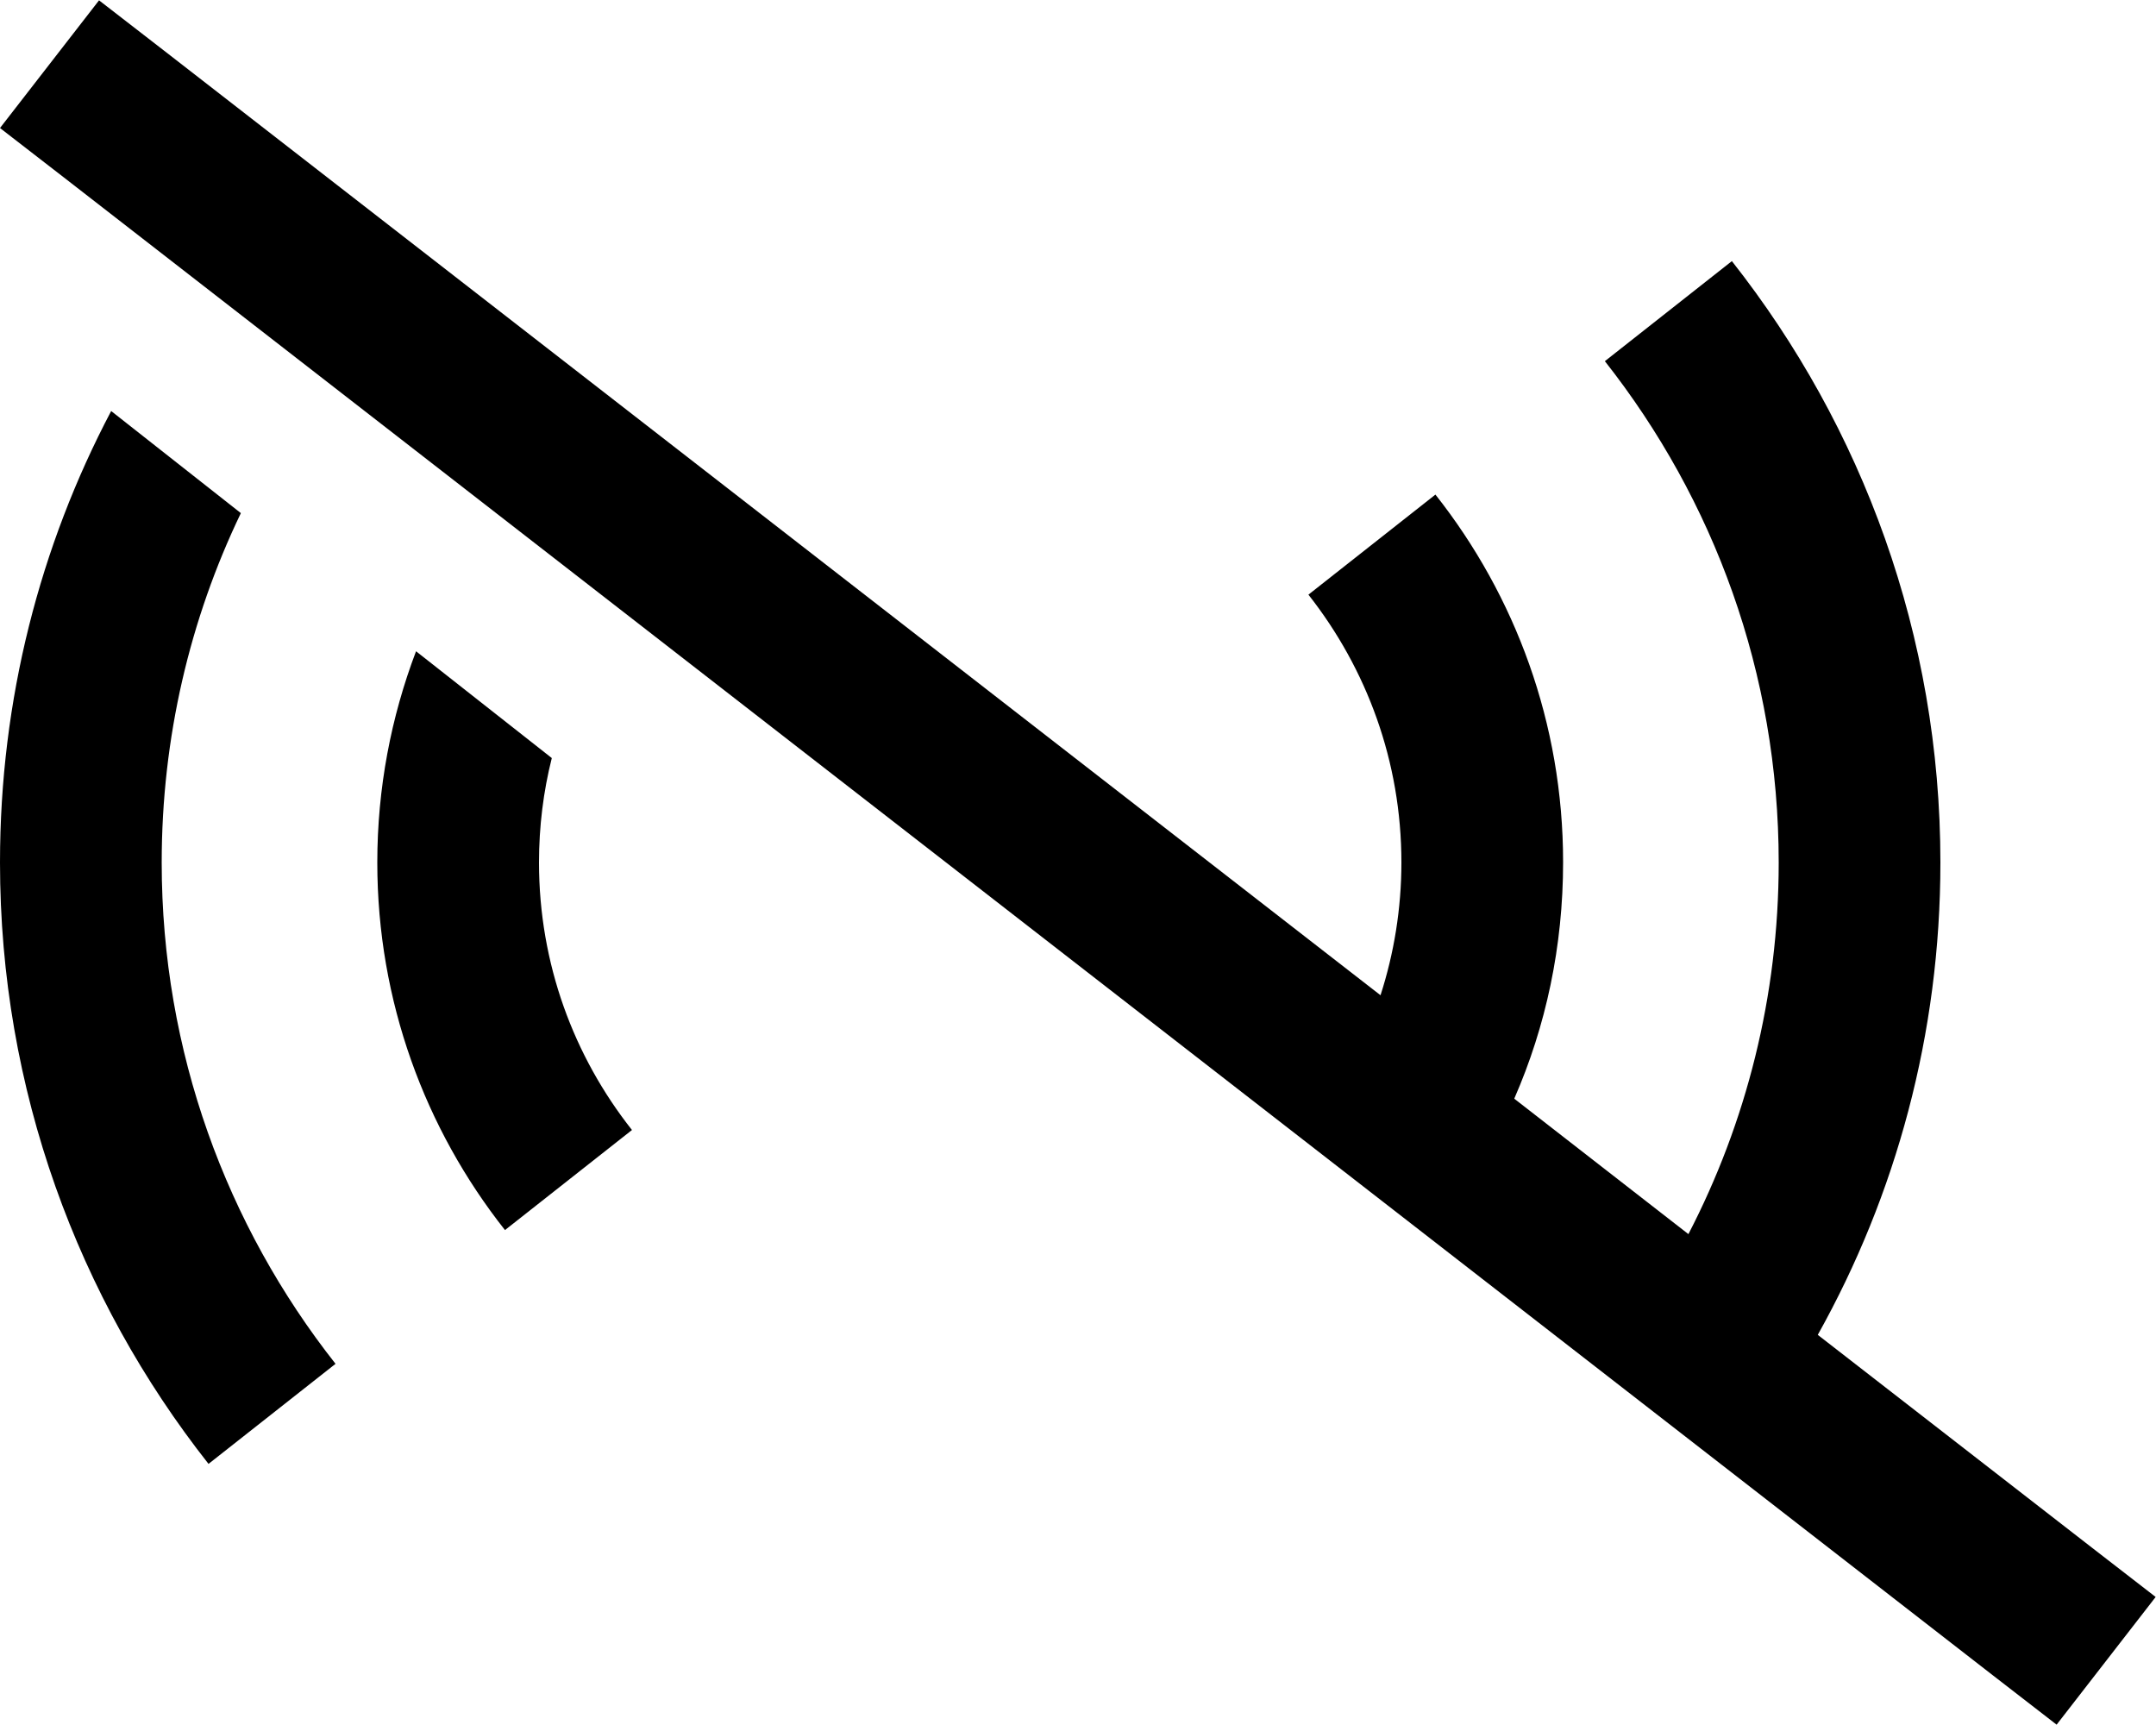 <svg xmlns="http://www.w3.org/2000/svg" viewBox="0 0 640 512"><!--! Font Awesome Pro 6.5.2 by @fontawesome - https://fontawesome.com License - https://fontawesome.com/license (Commercial License) Copyright 2024 Fonticons, Inc. --><path d="M48.4 14.8L29.4 .1 0 38 19 52.7 591.5 497.2l19 14.7L639.9 474l-19-14.7-81.3-63.1C562.8 354.7 576 306.9 576 256c0-67.4-23.2-129.4-61.9-178.5l-37.7 29.7C508.7 148.2 528 199.8 528 256c0 39.8-9.7 77.3-26.8 110.3l-51.7-40.2c9.4-21.5 14.5-45.2 14.5-70.2c0-41.2-14.2-79.1-37.9-109.1l-37.7 29.7C405.7 198.5 416 226 416 256c0 13.7-2.2 27-6.2 39.4L48.4 14.8zM163.8 225l-40.3-31.7C116.1 212.8 112 233.9 112 256c0 41.2 14.2 79.1 37.9 109.1l37.7-29.7C170.3 313.5 160 286 160 256c0-10.7 1.3-21.1 3.8-31zM71.5 152.3L33 122C11.9 162 0 207.6 0 256c0 67.4 23.2 129.4 61.9 178.5l37.7-29.7C67.3 363.8 48 312.2 48 256c0-37.1 8.4-72.3 23.5-103.7z"/></svg>